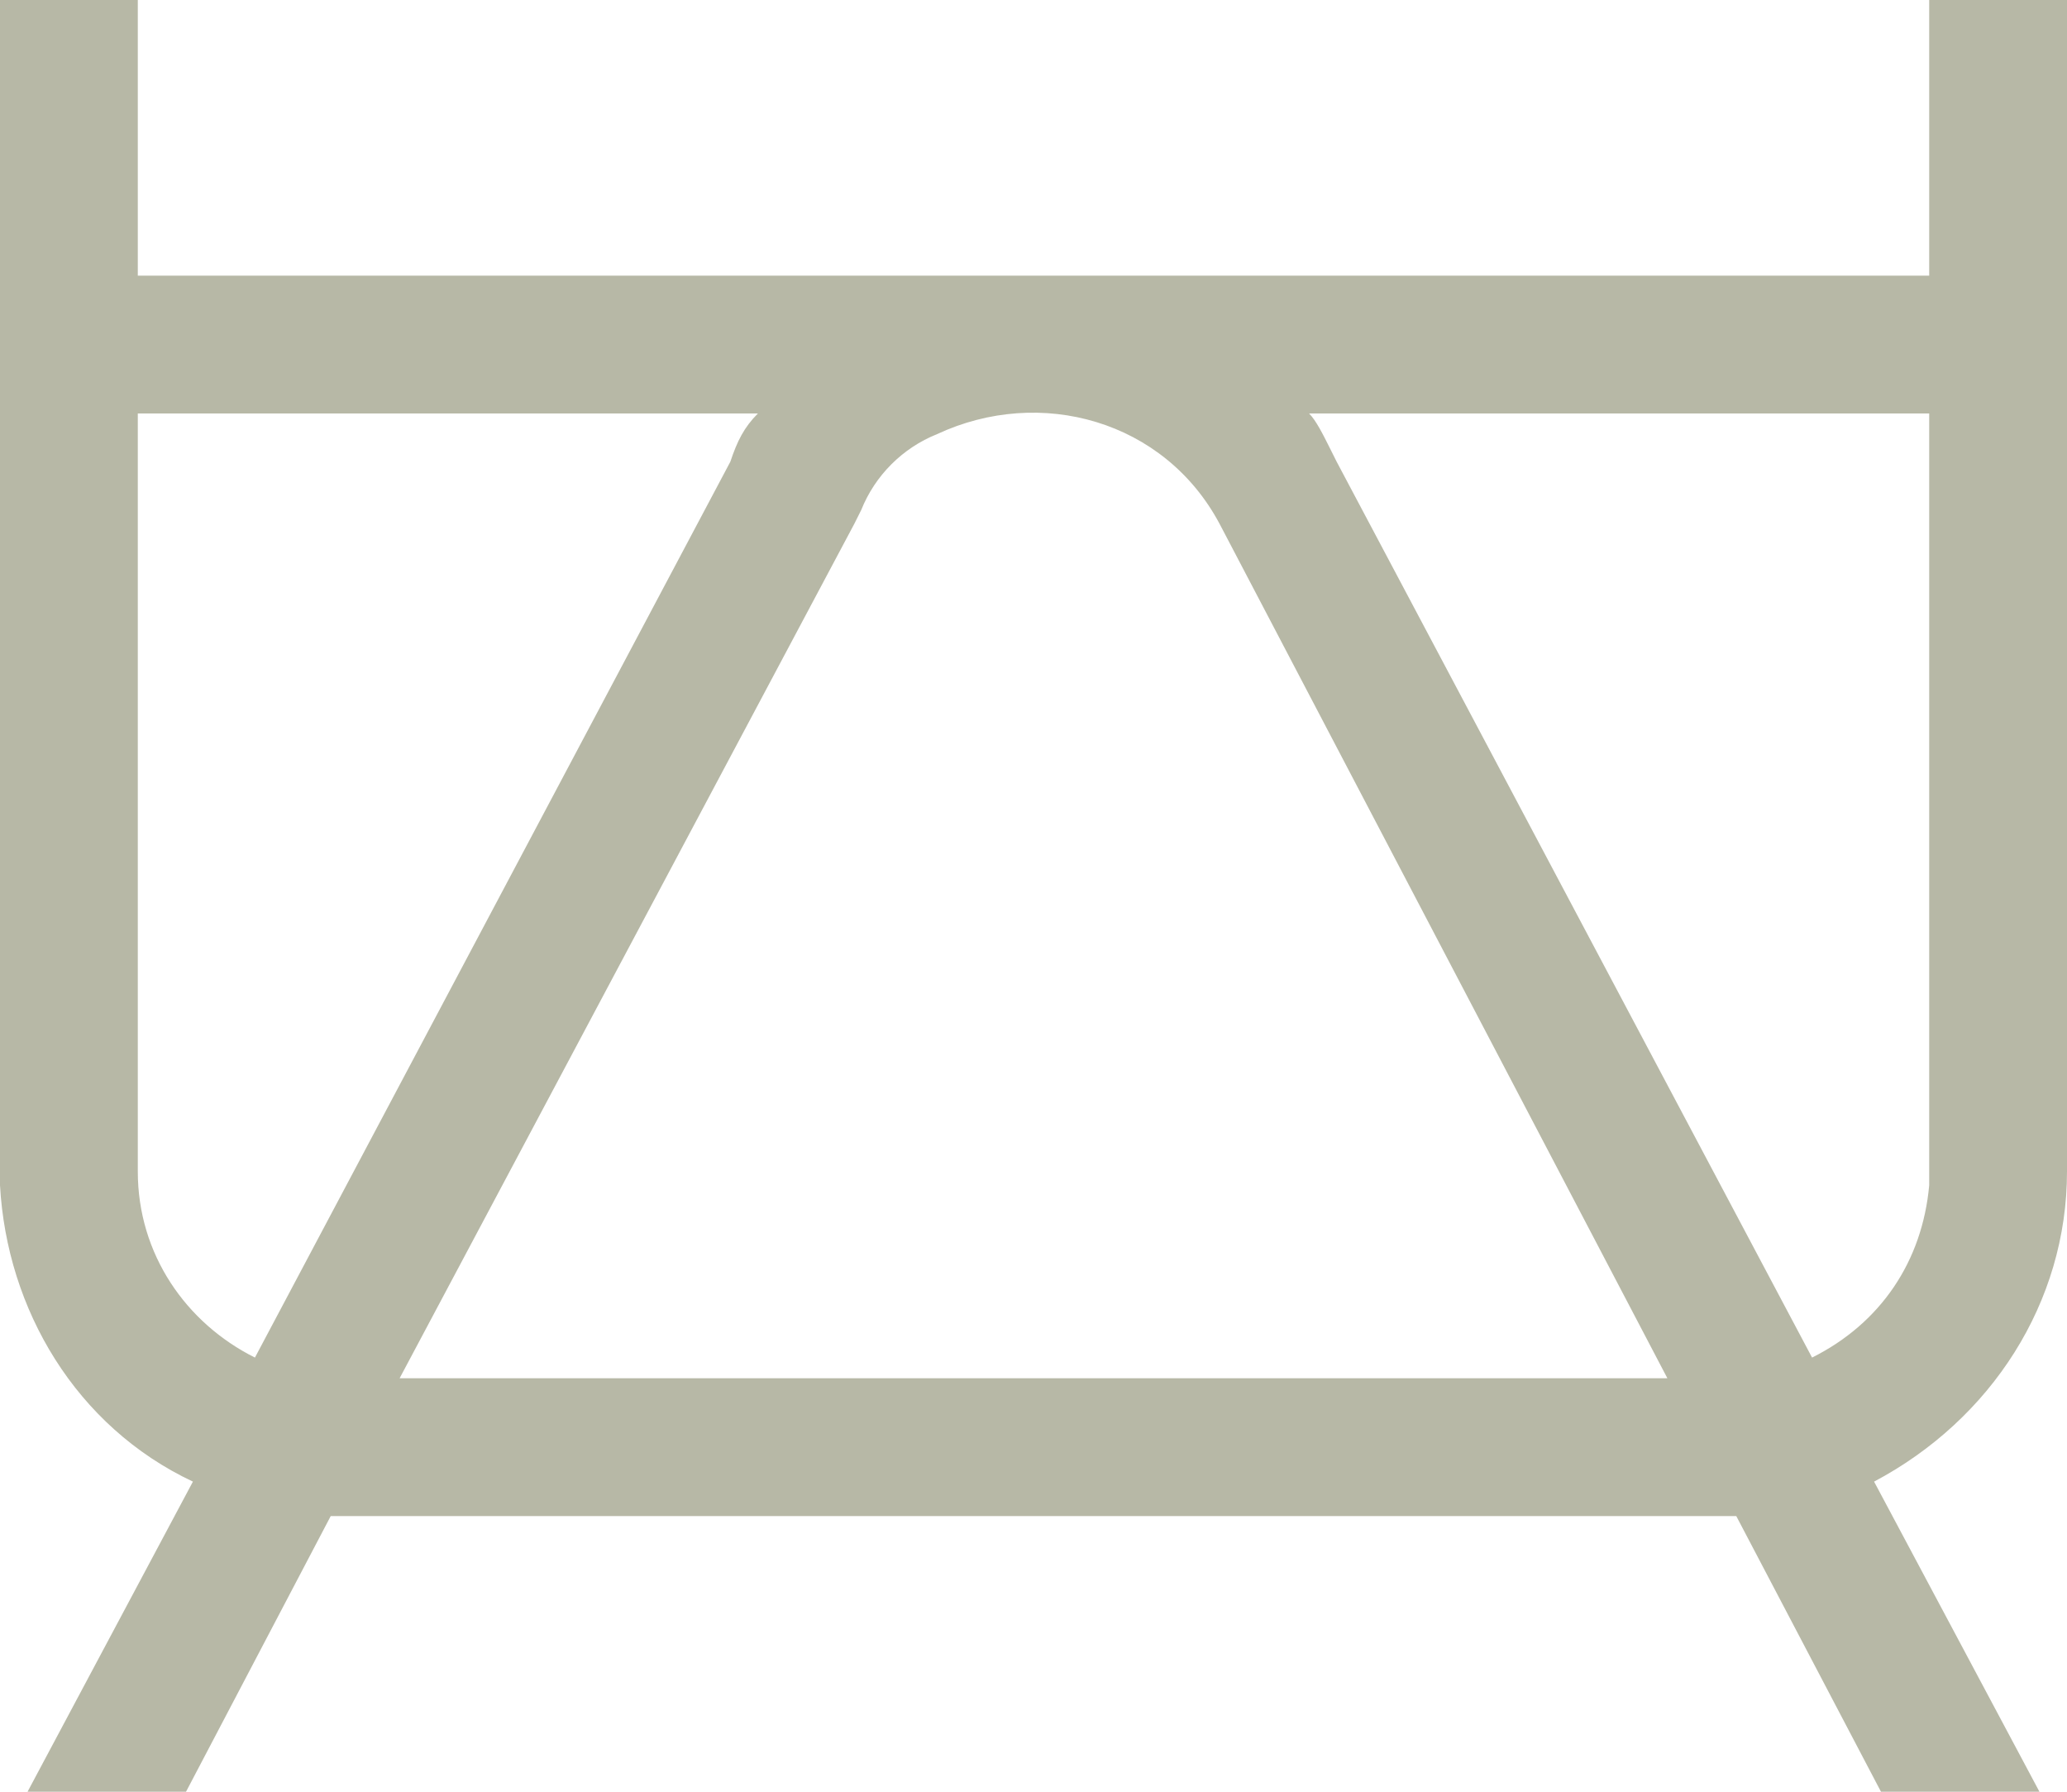 <?xml version="1.0" encoding="utf-8"?>
<!-- Generator: Adobe Illustrator 25.3.0, SVG Export Plug-In . SVG Version: 6.00 Build 0)  -->
<svg version="1.1" id="Calque_1" xmlns="http://www.w3.org/2000/svg" xmlns:xlink="http://www.w3.org/1999/xlink" x="0px" y="0px"
	 viewBox="0 0 30 26" style="enable-background:new 0 0 30 26;" xml:space="preserve">
<style type="text/css">
	.st0{fill:#B7B8A6;}
</style>
<path class="st0" d="M2,0v4h26V0h2v17c0,1.9-1.1,3.6-2.8,4.5l2.4,4.5h-2.3l-2.1-4H25H5H4.8l-2.1,4H0.4l2.4-4.5
	C1.1,20.7,0.1,19,0,17.2V17V0H2z M13.6,6.3c-0.5,0.2-0.9,0.6-1.1,1.1l-0.1,0.2L5.8,20h18.4L17.7,7.6C16.9,6.1,15.1,5.6,13.6,6.3z
	 M11,6H2v11c0,1.2,0.7,2.2,1.7,2.7l6.9-13C10.7,6.4,10.8,6.2,11,6z M28,6h-9c0.1,0.1,0.2,0.3,0.3,0.5l0.1,0.2l6.9,13
	c1-0.5,1.6-1.4,1.7-2.5V17V6z"/>
</svg>
